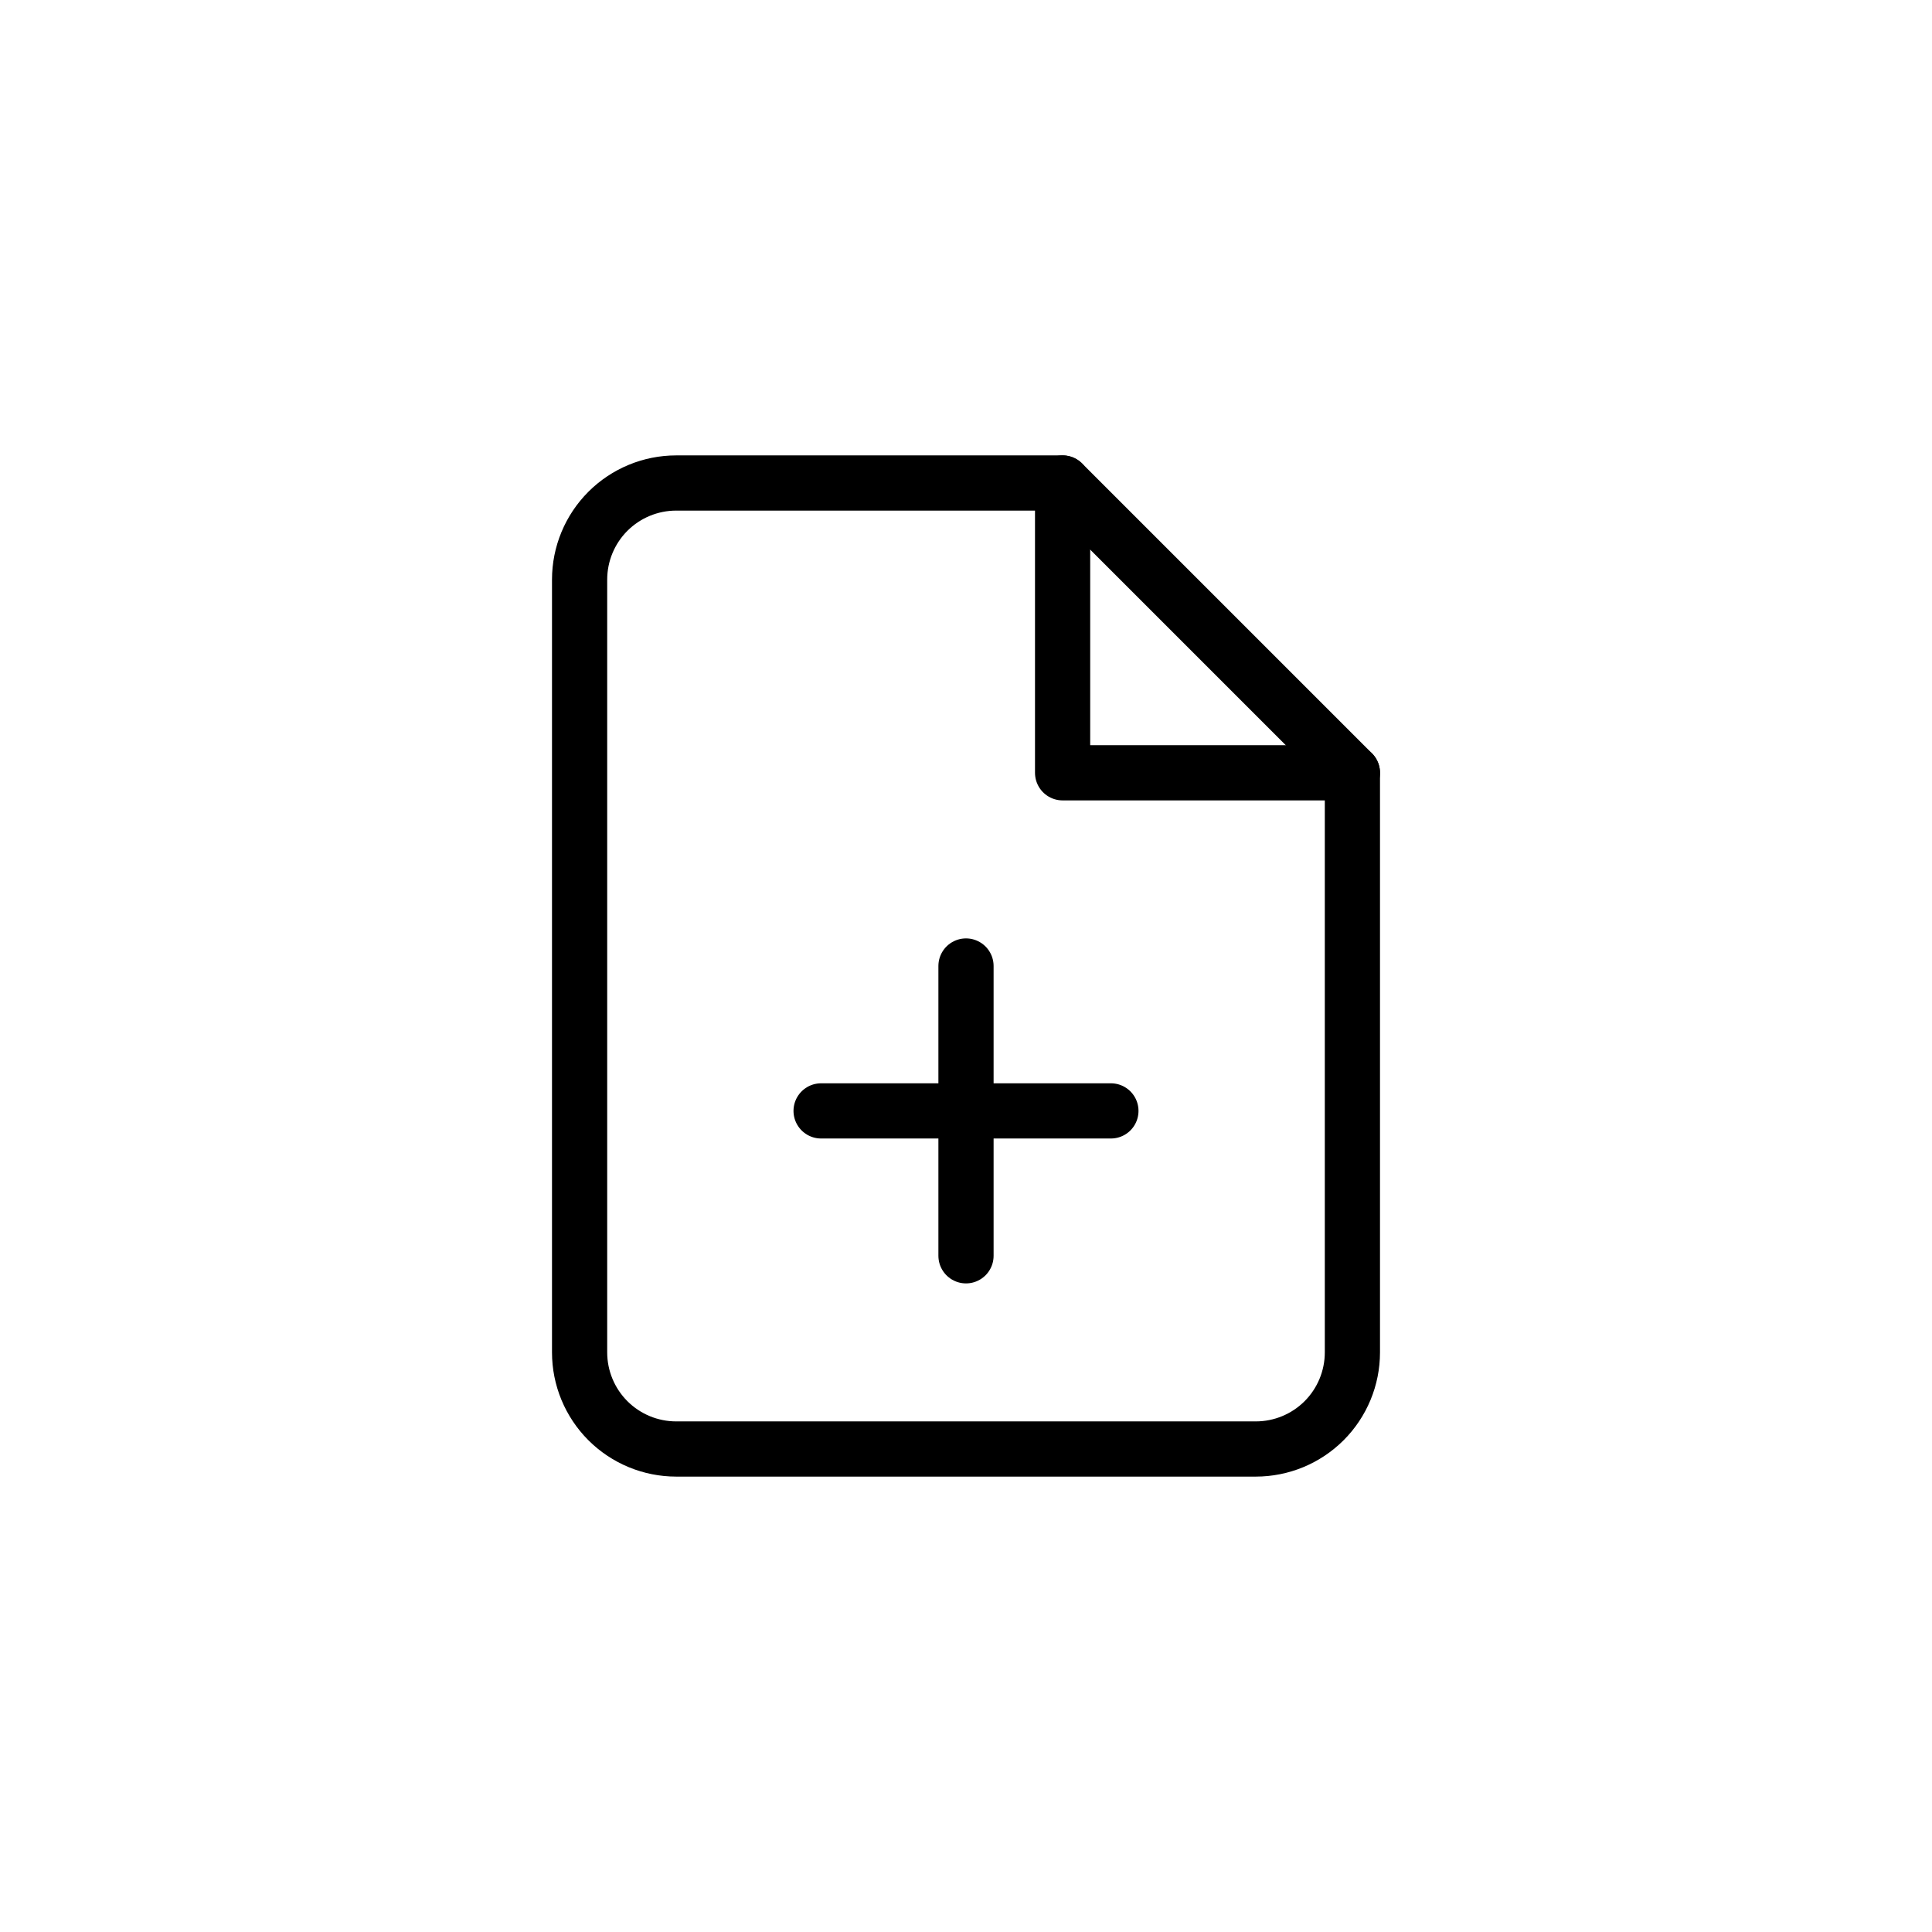 <svg width="70" height="70" viewBox="0 0 70 70" fill="none" xmlns="http://www.w3.org/2000/svg">
<path d="M38.5 17.5H24.5C23.572 17.5 22.682 17.869 22.025 18.525C21.369 19.182 21 20.072 21 21V49C21 49.928 21.369 50.818 22.025 51.475C22.682 52.131 23.572 52.5 24.5 52.5H45.5C46.428 52.5 47.318 52.131 47.975 51.475C48.631 50.818 49 49.928 49 49V28L38.5 17.5Z" stroke="black" stroke-width="2" stroke-linecap="round" stroke-linejoin="round"/>
<path d="M38.5 17.5V28H49" stroke="black" stroke-width="2" stroke-linecap="round" stroke-linejoin="round"/>
<path d="M35 45.5V35" stroke="black" stroke-width="2" stroke-linecap="round" stroke-linejoin="round"/>
<path d="M29.75 40.25H40.25" stroke="black" stroke-width="2" stroke-linecap="round" stroke-linejoin="round"/>
</svg>
